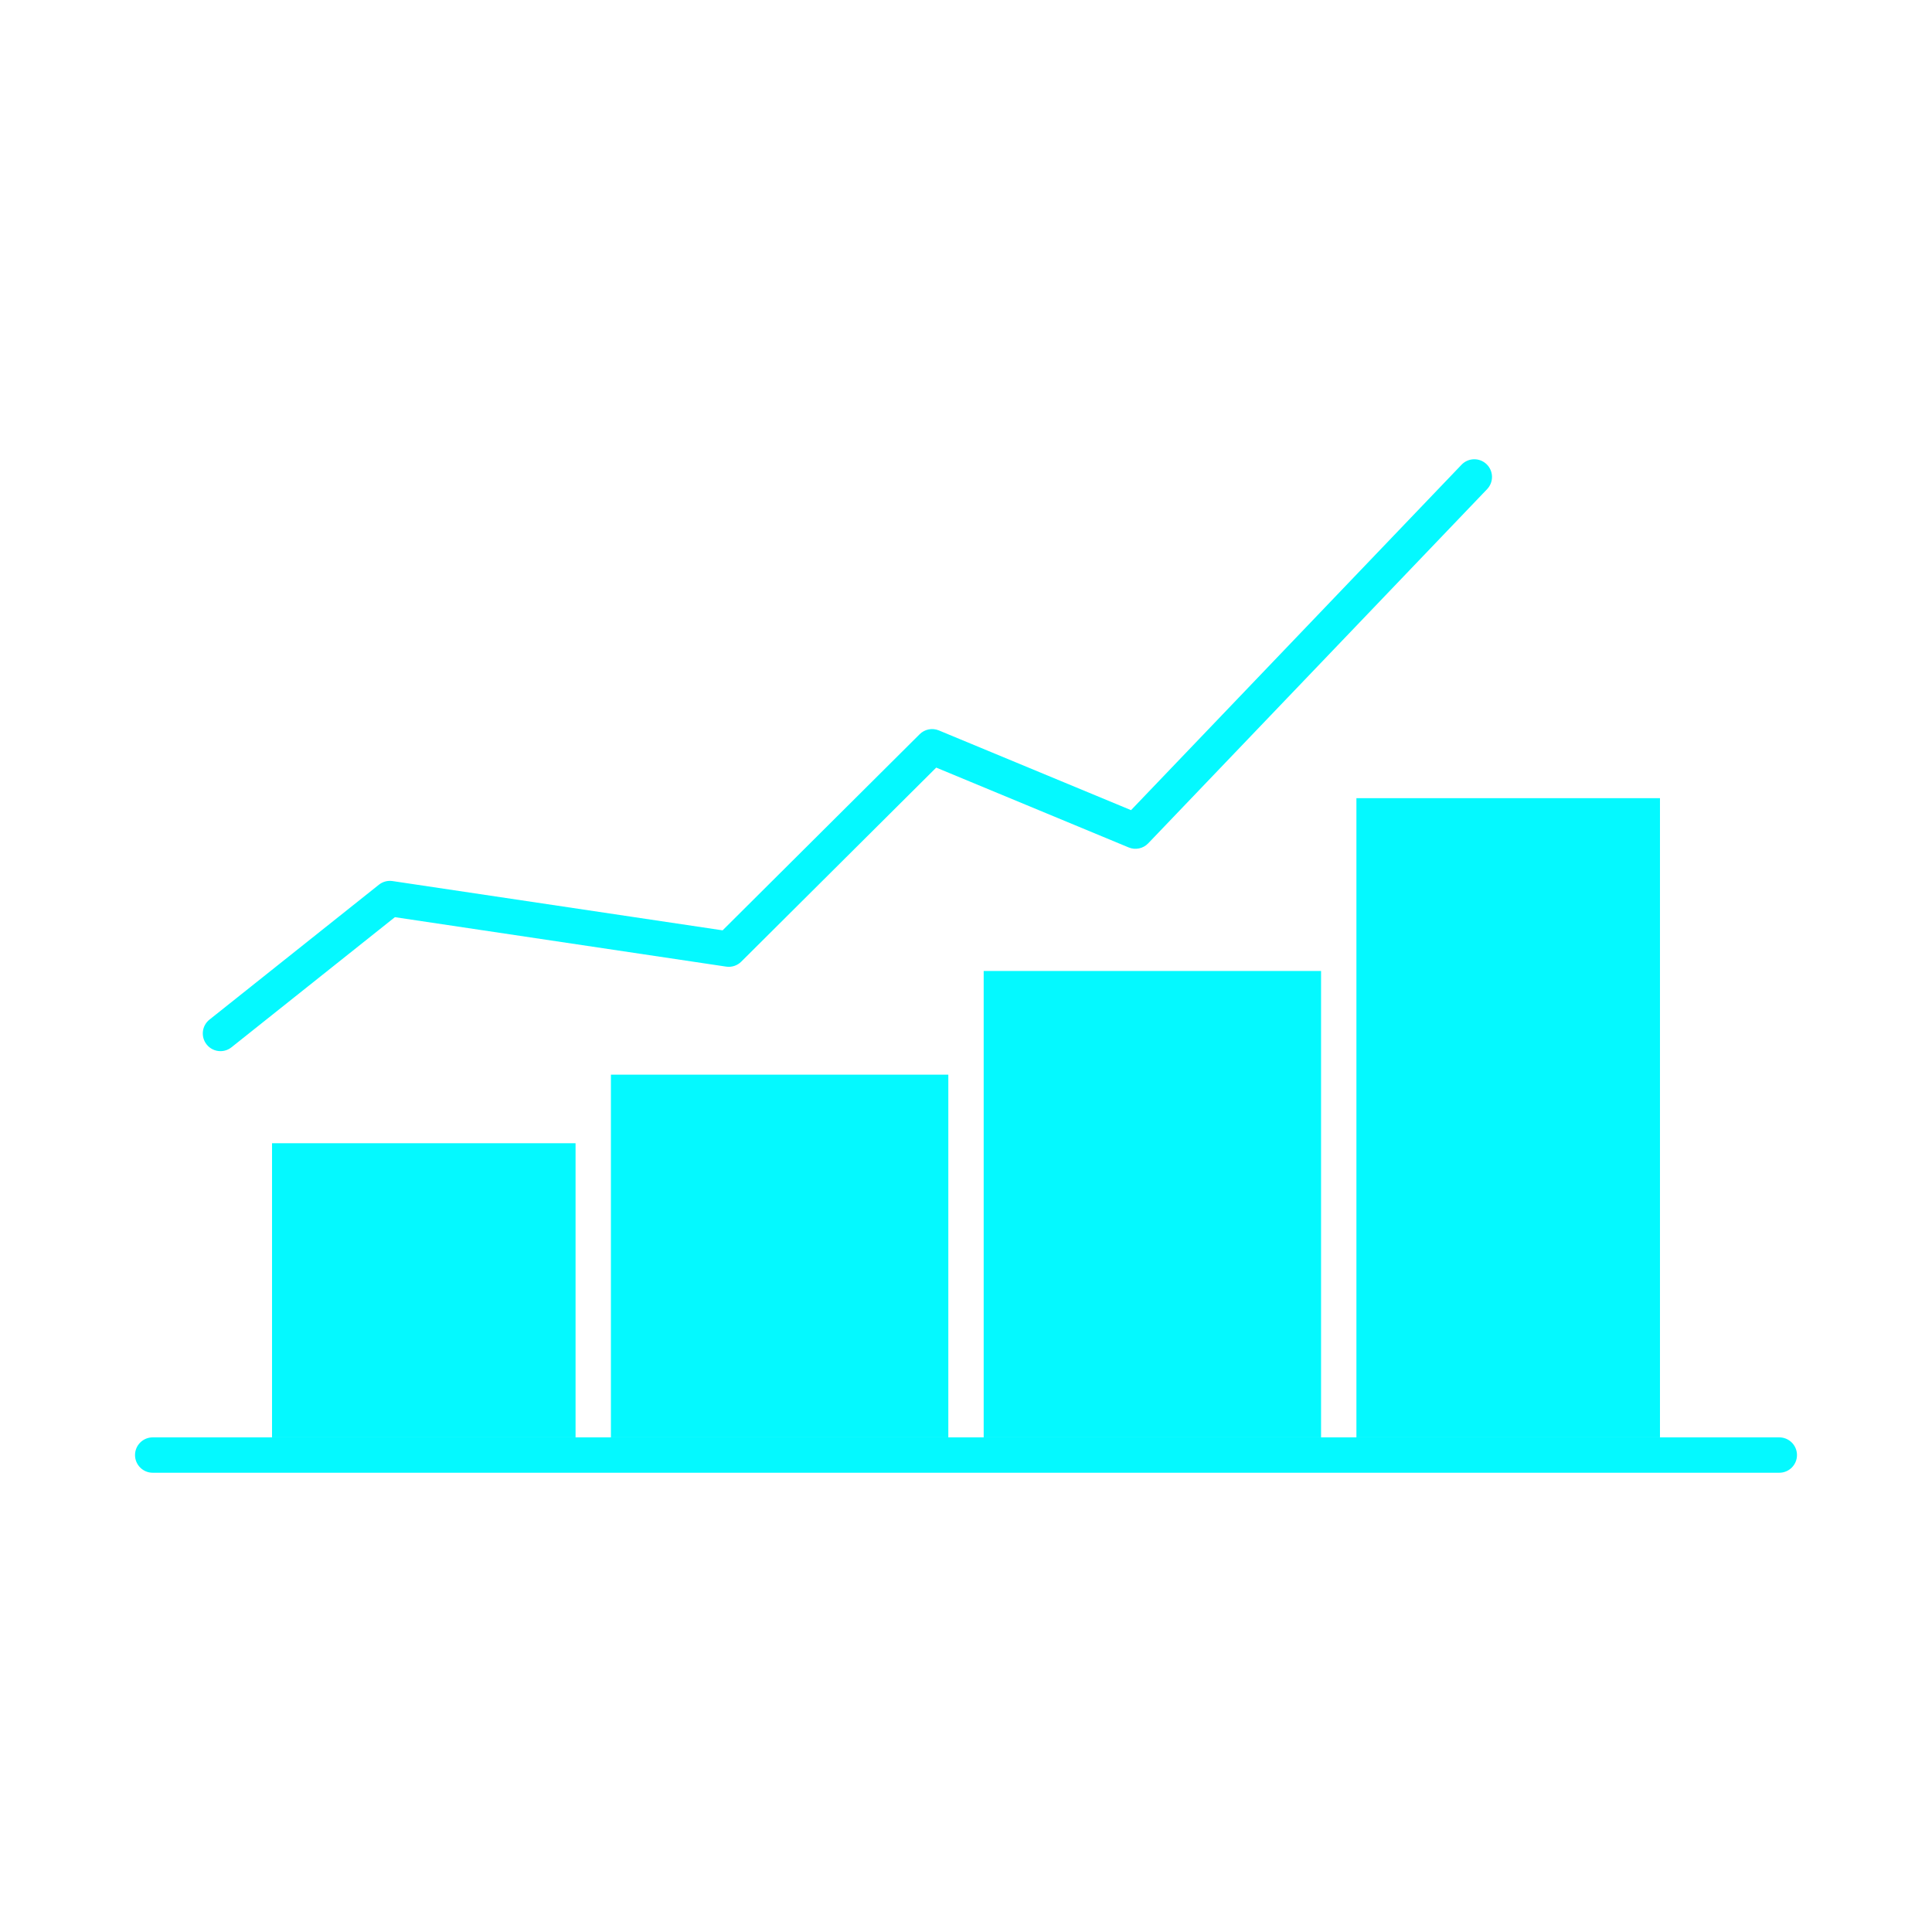 <svg height="512px" style="enable-background:new 0 0 512 512;" version="1.1" viewBox="0 0 512 512" width="512px" xml:space="preserve" xmlns="http://www.w3.org/2000/svg" xmlns:xlink="http://www.w3.org/1999/xlink"><g id="C_-_55_x2C__growth_x2C__Chart_x2C__flowchart_x2C__graph_x2C__increase_x2C__progress"><g><polygon points="161.898,298.28 161.898,380.918 251.314,380.918 251.314,284.795 161.898,284.795   " fill="#04f9ff" opacity="1" original-fill="#000000"></polygon><rect height="77.952" width="80.436" x="72.092" y="302.966" fill="#04f9ff" opacity="1" original-fill="#000000"></rect><polygon points="260.686,280.109 260.686,380.918 350.095,380.918 350.095,257.32 260.686,257.32   " fill="#04f9ff" opacity="1" original-fill="#000000"></polygon><polygon points="359.466,252.635 359.466,380.918 439.908,380.918 439.908,211.523 359.466,211.523   " fill="#04f9ff" opacity="1" original-fill="#000000"></polygon><path d="M471.531,380.919H40.469c-2.587,0-4.686,2.098-4.686,4.686s2.099,4.686,4.686,4.686h431.063    c2.588,0,4.686-2.098,4.686-4.686S474.119,380.919,471.531,380.919z" fill="#04f9ff" opacity="1" original-fill="#000000"></path><path d="M58.429,278.565c1.022,0,2.053-0.333,2.916-1.021l43.308-34.484l87.789,13.105c1.465,0.22,2.947-0.268,3.997-1.313    l51.67-51.429l50.999,21.156c1.787,0.744,3.844,0.31,5.181-1.088l89.806-93.856c1.789-1.87,1.725-4.835-0.146-6.625    c-1.87-1.792-4.837-1.724-6.625,0.146l-87.588,91.539l-50.922-21.124c-1.748-0.725-3.759-0.329-5.101,1.007l-52.215,51.971    l-87.477-13.059c-1.287-0.193-2.594,0.159-3.61,0.969l-44.903,35.754c-2.024,1.611-2.359,4.559-0.747,6.583    C55.686,277.961,57.051,278.565,58.429,278.565z" fill="#04f9ff" opacity="1" original-fill="#000000"></path></g></g><g id="Layer_1"></g></svg>